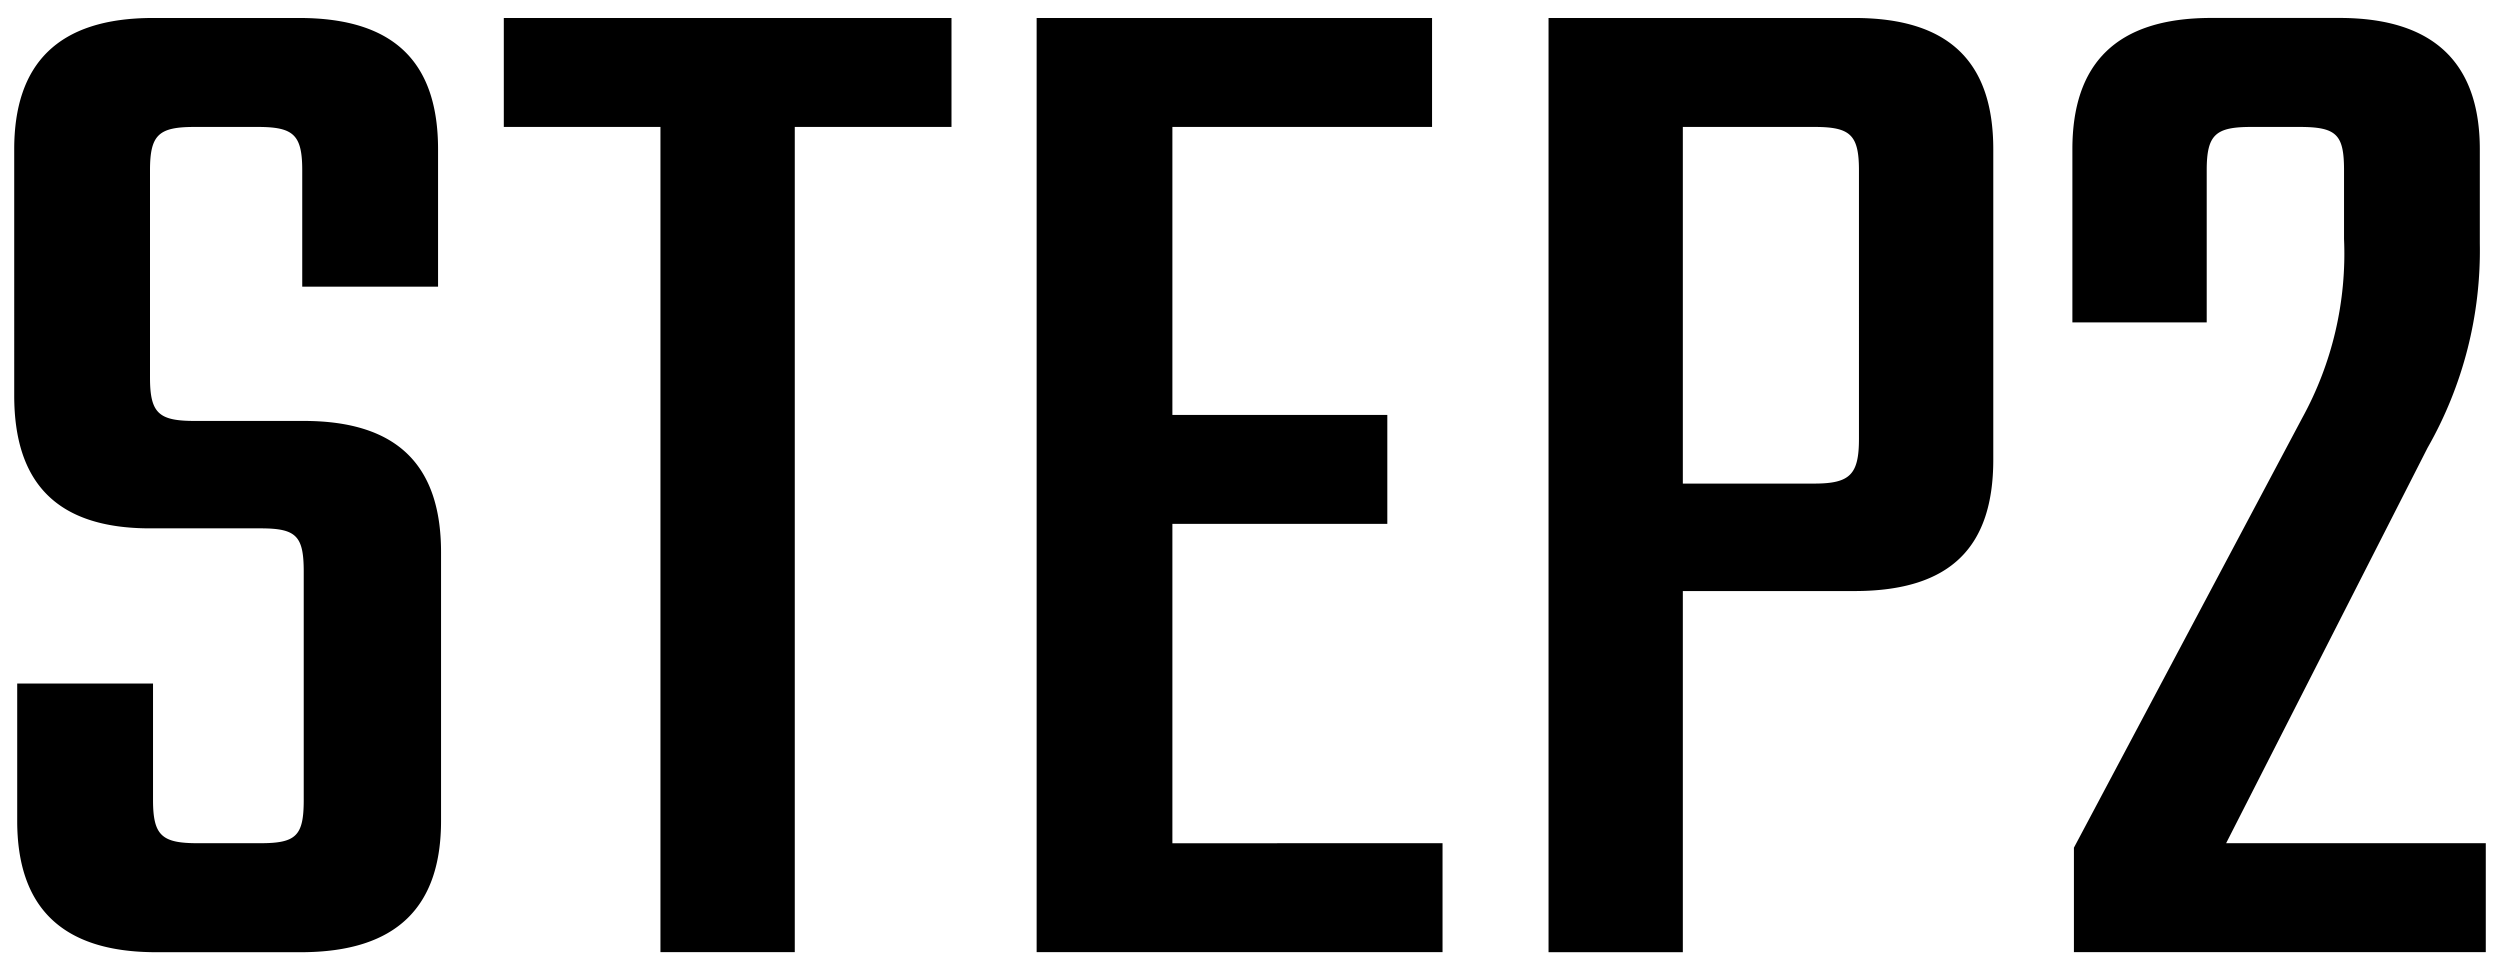 <svg xmlns="http://www.w3.org/2000/svg" width="67" height="26" viewBox="0 0 67 26"><path d="M8.14 15.32c0-.96-.2-1.16-1.16-1.16H4.021c-2.56 0-3.64-1.28-3.64-3.56V4.002c0-2.28 1.16-3.52 3.72-3.52H8.02c2.6 0 3.72 1.24 3.72 3.52v3.68H8.1v-3.12c0-.96-.24-1.16-1.2-1.16H5.22c-.96 0-1.2.2-1.2 1.16v5.559c0 .96.24 1.16 1.2 1.16h2.92c2.56 0 3.68 1.239 3.68 3.52v7.198c0 2.28-1.16 3.52-3.76 3.52H4.181c-2.56 0-3.72-1.24-3.72-3.52v-3.68h3.64v3.12c0 .96.24 1.159 1.2 1.159H6.98c.96 0 1.16-.2 1.16-1.16zM25.5 3.402h-4.2v22.116h-3.6V3.402h-4.198V.482H25.5zM38.66 22.598v2.92H27.782V.482h10.597v2.92H31.42v7.719h5.76v2.919h-5.76v8.559zM49.7.482c2.6 0 3.72 1.24 3.72 3.52v8.318c0 2.32-1.12 3.52-3.72 3.52h-4.6v9.679h-3.599V.482zm.12 4.08c0-.96-.24-1.16-1.2-1.16H45.1v9.558h3.52c.96 0 1.2-.24 1.2-1.2zM59.14 8.641h-3.6v-4.64c0-2.28 1.16-3.52 3.719-3.52h3.44c2.56 0 3.76 1.24 3.76 3.52v2.52a10.668 10.668 0 01-1.4 5.48L59.66 22.598h6.959v2.92H55.581v-2.8L61.7 11.201a9.142 9.142 0 001.12-4.8V4.562c0-.96-.2-1.16-1.2-1.16h-1.28c-.96 0-1.2.2-1.2 1.16z"/></svg>